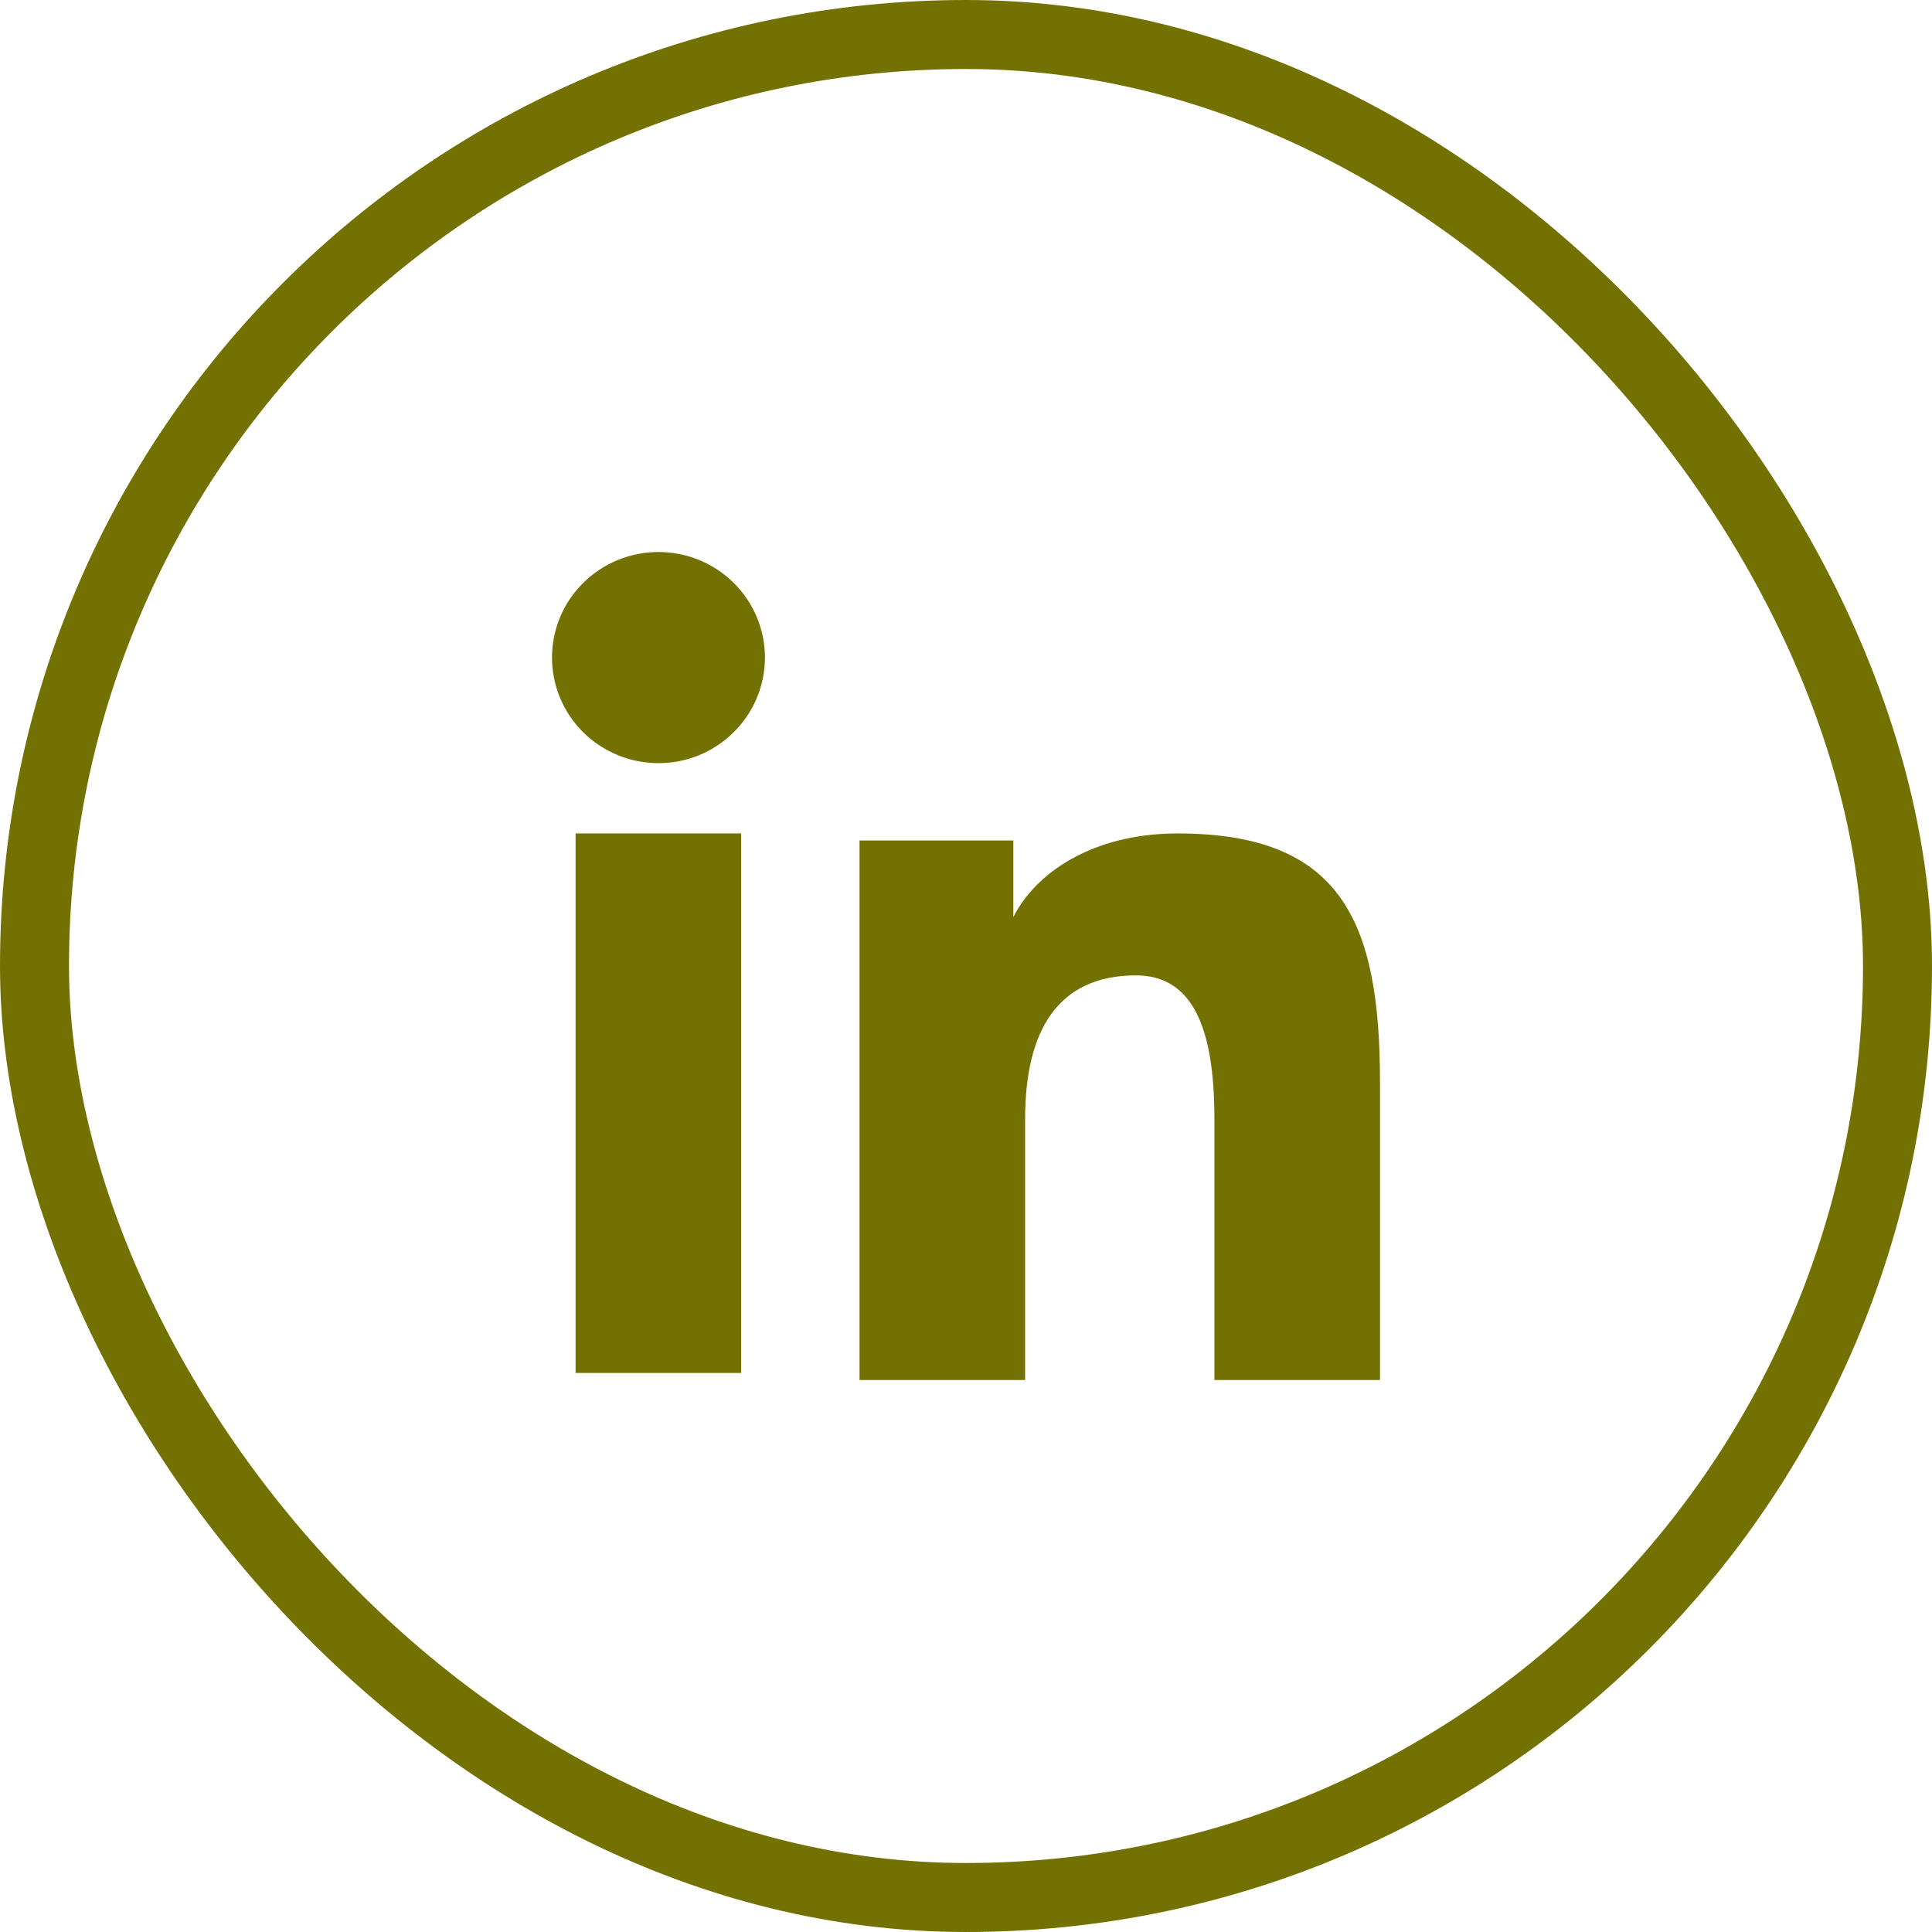 <svg xmlns="http://www.w3.org/2000/svg" width="28" height="28" viewBox="0 0 28 28" fill="none"><rect x="0.5" y="0.5" width="27" height="27" rx="13.5" stroke="#737101"></rect><path fill-rule="evenodd" clip-rule="evenodd" d="M12.457 12.181H14.686V13.291C15.007 12.653 15.83 12.079 17.067 12.079C19.437 12.079 20 13.35 20 15.682V20H17.6V16.213C17.6 14.885 17.279 14.136 16.462 14.136C15.328 14.136 14.857 14.943 14.857 16.212V20H12.457V12.181ZM8.342 19.898H10.742V12.079H8.342V19.898ZM11.086 9.53C11.086 9.731 11.046 9.93 10.968 10.116C10.891 10.302 10.777 10.47 10.634 10.611C10.344 10.9 9.951 11.061 9.542 11.06C9.134 11.06 8.742 10.899 8.451 10.612C8.309 10.47 8.195 10.302 8.118 10.116C8.04 9.93 8 9.731 8 9.53C8 9.124 8.162 8.735 8.452 8.448C8.742 8.161 9.134 8 9.543 8C9.952 8 10.344 8.161 10.634 8.448C10.923 8.735 11.086 9.124 11.086 9.53Z" fill="#737101"></path></svg>